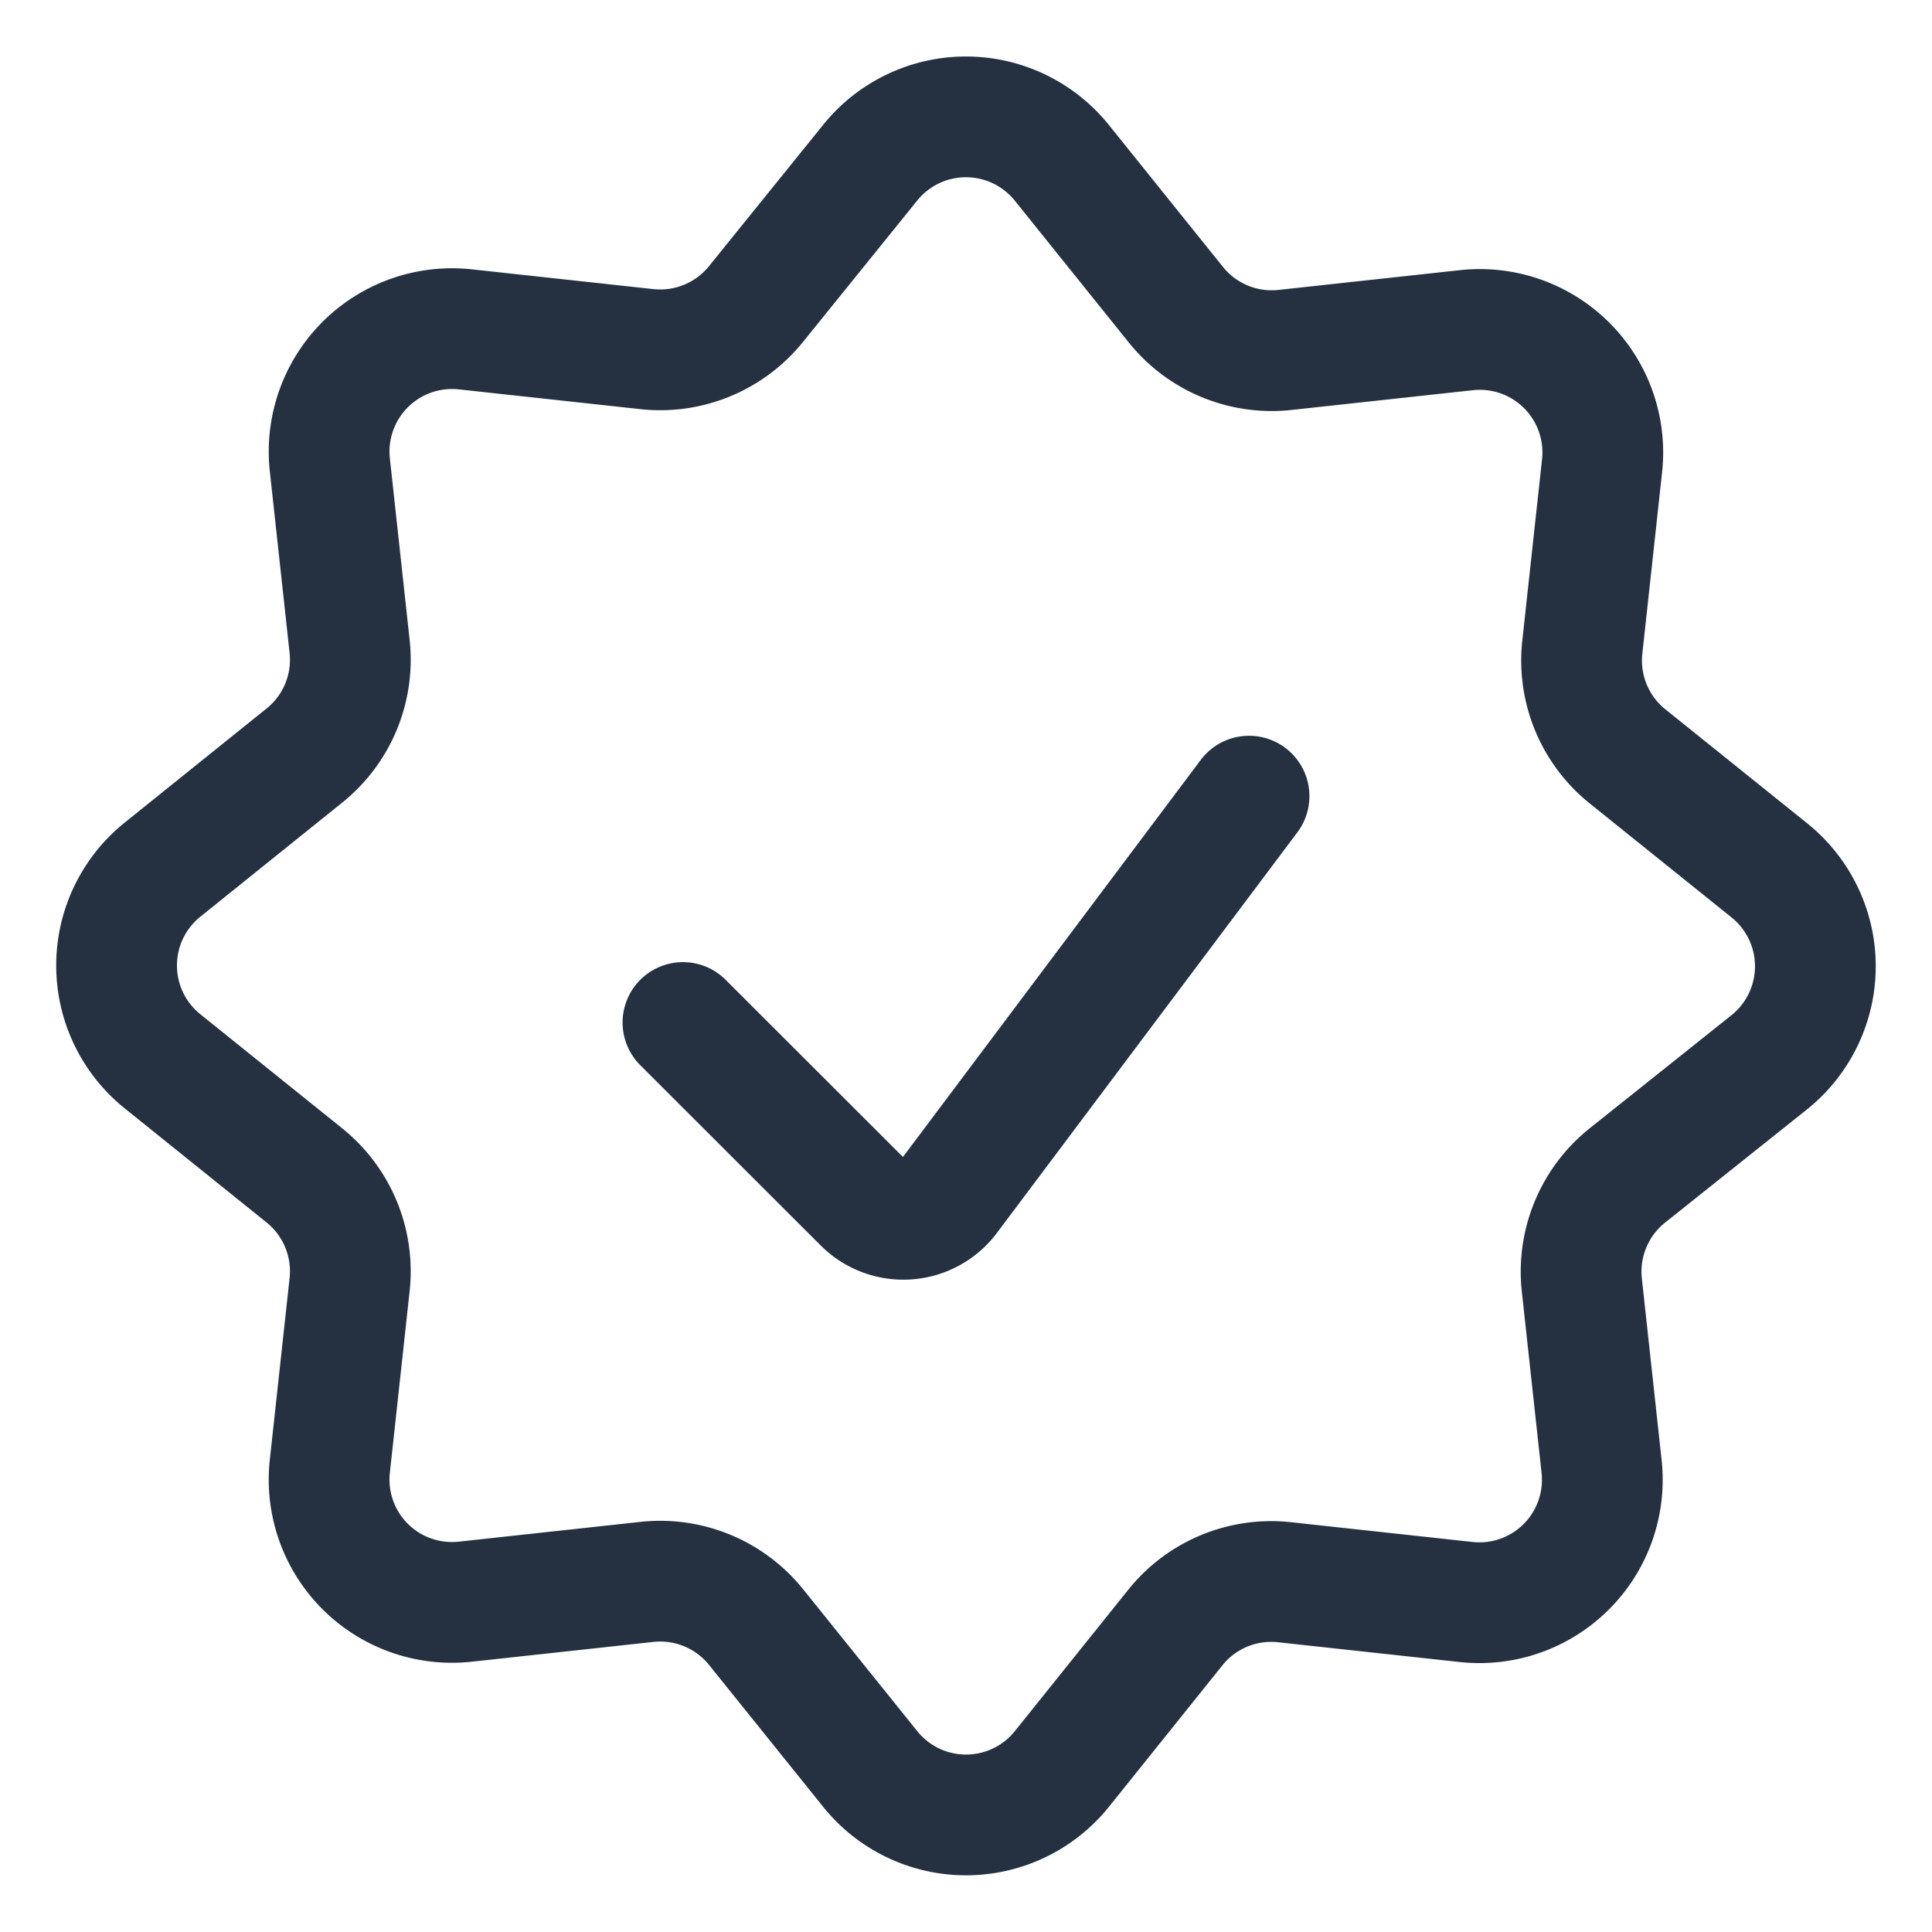 <svg viewBox="-0.75 -0.75 24 24" xmlns="http://www.w3.org/2000/svg"><path d="m14.766 9.14 -3.732 4.976a0.703 0.703 0 0 1 -1.059 0.075L7.734 11.952" fill="none" stroke="#253141" stroke-linecap="round" stroke-linejoin="round" stroke-width="1.5"></path><path d="M10.059 1.272a1.528 1.528 0 0 1 2.381 0l1.417 1.763a1.527 1.527 0 0 0 1.356 0.562l2.25 -0.245a1.528 1.528 0 0 1 1.688 1.688l-0.245 2.25a1.527 1.527 0 0 0 0.562 1.356l1.763 1.417a1.528 1.528 0 0 1 0 2.381l-1.769 1.411a1.53 1.53 0 0 0 -0.562 1.357l0.245 2.25a1.527 1.527 0 0 1 -1.688 1.688l-2.25 -0.245a1.526 1.526 0 0 0 -1.356 0.562L12.441 21.225a1.527 1.527 0 0 1 -2.381 0l-1.417 -1.762a1.529 1.529 0 0 0 -1.357 -0.562l-2.25 0.245a1.526 1.526 0 0 1 -1.688 -1.688l0.245 -2.25a1.529 1.529 0 0 0 -0.562 -1.357l-1.762 -1.417a1.527 1.527 0 0 1 0 -2.381l1.762 -1.417a1.526 1.526 0 0 0 0.562 -1.356l-0.245 -2.25a1.527 1.527 0 0 1 1.688 -1.688l2.25 0.245a1.53 1.53 0 0 0 1.357 -0.562Z" fill="none" stroke="#253141" stroke-linecap="round" stroke-linejoin="round" stroke-width="1.5"></path></svg>